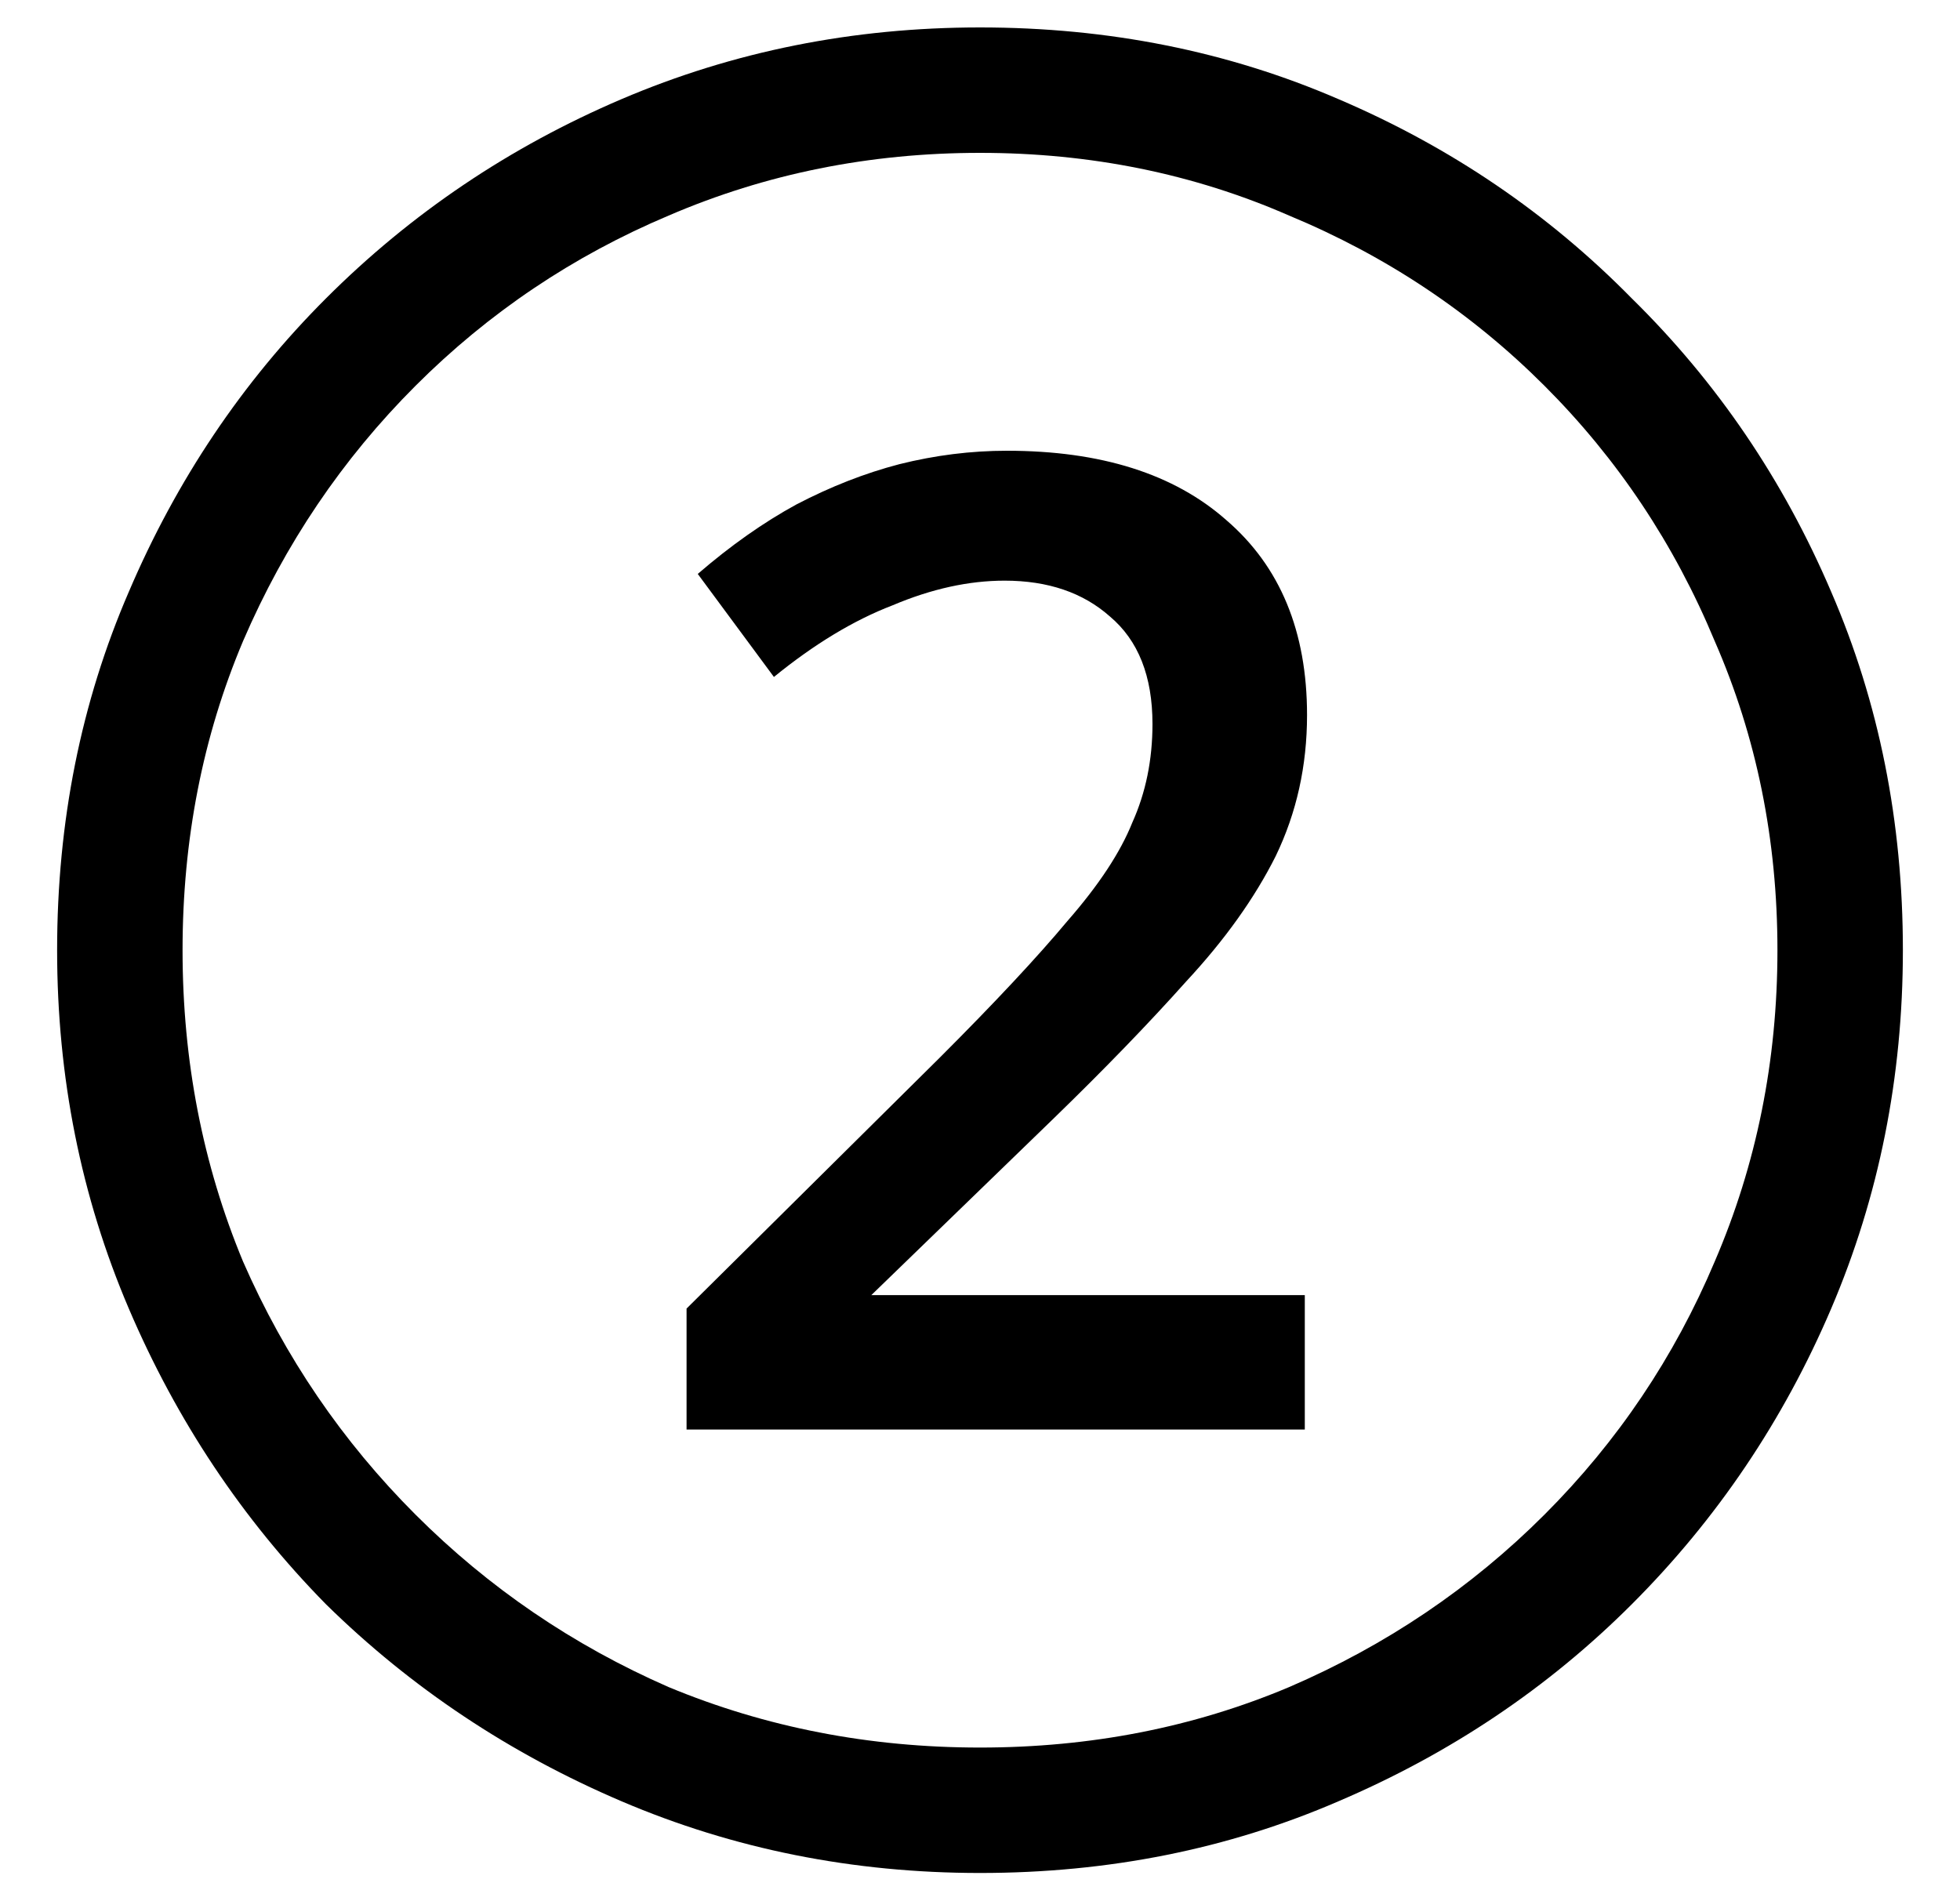 <?xml version="1.0" encoding="UTF-8"?> <svg xmlns="http://www.w3.org/2000/svg" width="28" height="27" viewBox="0 0 28 27" fill="none"><path d="M9.808 20.424V18.696L13.424 15.112C14.213 14.323 14.821 13.672 15.248 13.16C15.696 12.648 16.005 12.179 16.176 11.752C16.368 11.325 16.464 10.856 16.464 10.344C16.464 9.661 16.261 9.149 15.856 8.808C15.472 8.467 14.971 8.296 14.352 8.296C13.84 8.296 13.307 8.413 12.752 8.648C12.197 8.861 11.632 9.203 11.056 9.672L9.968 8.2C10.437 7.795 10.907 7.464 11.376 7.208C11.867 6.952 12.357 6.76 12.848 6.632C13.36 6.504 13.872 6.44 14.384 6.44C15.728 6.44 16.773 6.771 17.52 7.432C18.288 8.093 18.672 9.021 18.672 10.216C18.672 10.941 18.523 11.613 18.224 12.232C17.925 12.829 17.499 13.427 16.944 14.024C16.411 14.621 15.781 15.272 15.056 15.976L11.952 18.984L11.728 18.504H18.64V20.424H9.808ZM14 26.76C12.187 26.76 10.48 26.419 8.88 25.736C7.28 25.053 5.872 24.115 4.656 22.92C3.461 21.704 2.523 20.296 1.84 18.696C1.157 17.096 0.816 15.389 0.816 13.576C0.816 11.741 1.157 10.035 1.84 8.456C2.523 6.856 3.461 5.459 4.656 4.264C5.872 3.048 7.28 2.099 8.88 1.416C10.48 0.733 12.187 0.392 14 0.392C15.835 0.392 17.541 0.733 19.12 1.416C20.72 2.099 22.117 3.048 23.312 4.264C24.528 5.459 25.477 6.856 26.16 8.456C26.843 10.035 27.184 11.741 27.184 13.576C27.184 15.389 26.843 17.096 26.16 18.696C25.477 20.296 24.528 21.704 23.312 22.92C22.117 24.115 20.72 25.053 19.12 25.736C17.541 26.419 15.835 26.76 14 26.76ZM14 24.968C15.579 24.968 17.051 24.68 18.416 24.104C19.803 23.507 21.019 22.685 22.064 21.64C23.109 20.595 23.92 19.389 24.496 18.024C25.093 16.637 25.392 15.155 25.392 13.576C25.392 11.997 25.093 10.525 24.496 9.16C23.92 7.773 23.109 6.557 22.064 5.512C21.019 4.467 19.803 3.656 18.416 3.08C17.051 2.483 15.579 2.184 14 2.184C12.421 2.184 10.939 2.483 9.552 3.08C8.187 3.656 6.981 4.467 5.936 5.512C4.891 6.557 4.069 7.773 3.472 9.16C2.896 10.525 2.608 11.997 2.608 13.576C2.608 15.155 2.896 16.637 3.472 18.024C4.069 19.389 4.891 20.595 5.936 21.64C6.981 22.685 8.187 23.507 9.552 24.104C10.939 24.68 12.421 24.968 14 24.968Z" fill="black"></path></svg> 